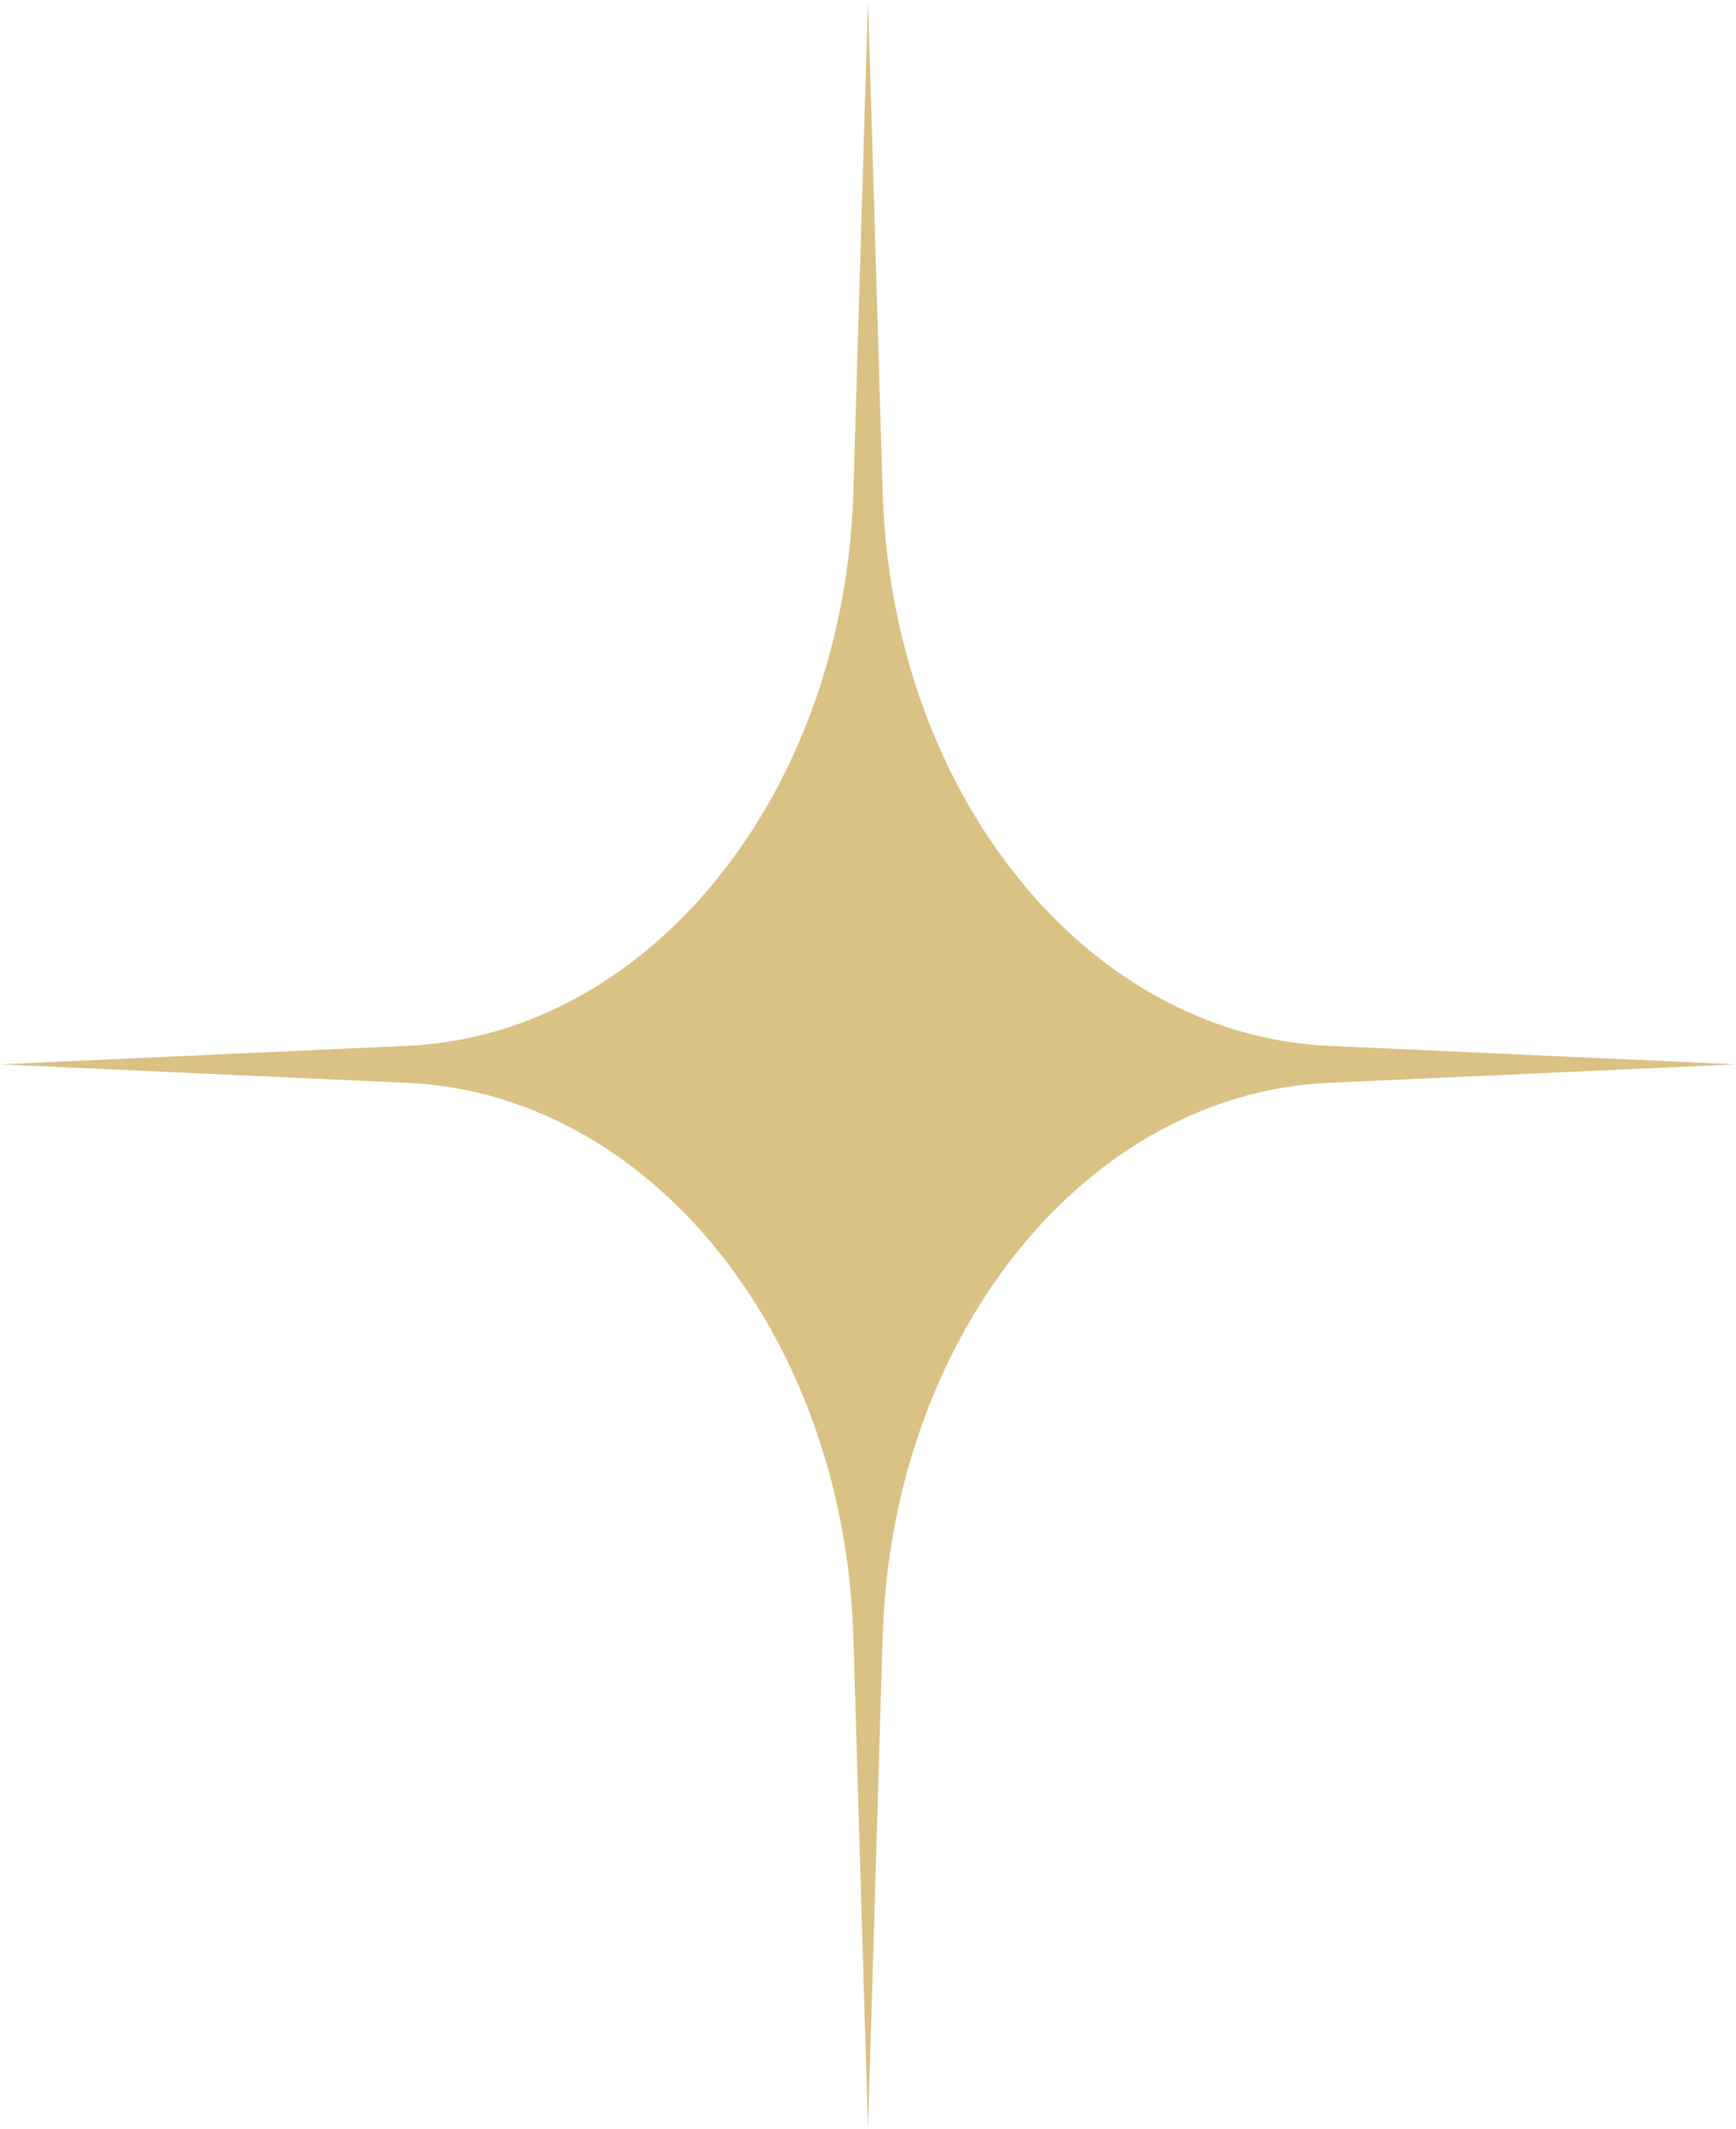 <?xml version="1.0" encoding="UTF-8"?> <svg xmlns="http://www.w3.org/2000/svg" width="124" height="152" viewBox="0 0 124 152" fill="none"> <path d="M62 0L63.048 35.146C63.69 56.648 77.577 73.892 94.885 74.678L124 76L94.885 77.322C77.577 78.108 63.69 95.352 63.048 116.854L62 152L60.952 116.854C60.31 95.352 46.423 78.108 29.115 77.322L0 76L29.115 74.678C46.423 73.892 60.31 56.648 60.952 35.146L62 0Z" fill="#DAC184"></path> </svg> 